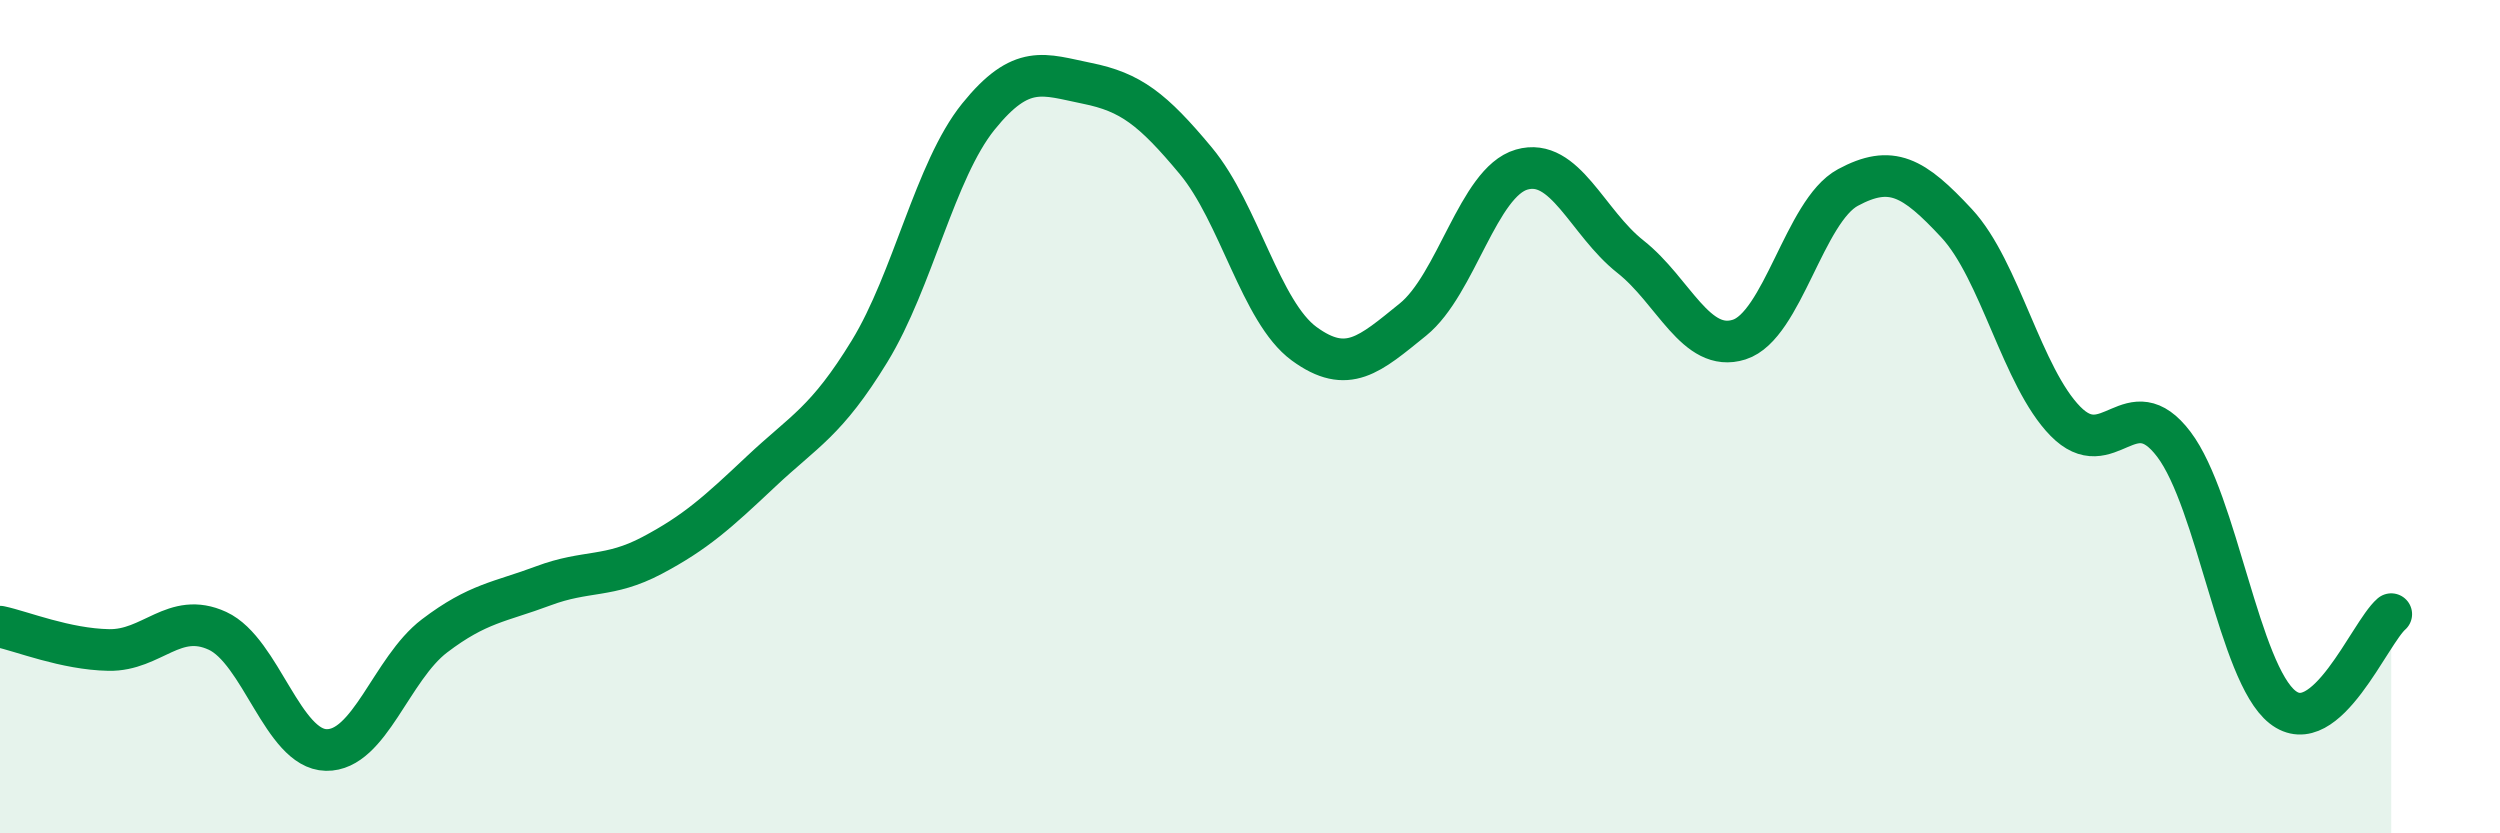 
    <svg width="60" height="20" viewBox="0 0 60 20" xmlns="http://www.w3.org/2000/svg">
      <path
        d="M 0,15.04 C 0.52,15.15 1.57,15.58 2.61,15.6 C 3.65,15.62 4.18,14.66 5.22,15.14 C 6.26,15.62 6.79,17.98 7.83,18 C 8.87,18.02 9.39,16.05 10.43,15.26 C 11.47,14.47 12,14.45 13.04,14.06 C 14.08,13.67 14.61,13.88 15.65,13.33 C 16.69,12.78 17.22,12.3 18.26,11.32 C 19.3,10.34 19.83,10.13 20.87,8.43 C 21.91,6.73 22.44,4.09 23.48,2.8 C 24.52,1.51 25.05,1.79 26.09,2 C 27.13,2.21 27.66,2.61 28.7,3.86 C 29.74,5.11 30.26,7.49 31.3,8.25 C 32.34,9.01 32.87,8.51 33.91,7.67 C 34.95,6.83 35.48,4.37 36.52,4.07 C 37.56,3.77 38.09,5.34 39.13,6.16 C 40.17,6.98 40.7,8.48 41.74,8.15 C 42.78,7.82 43.31,5.06 44.35,4.5 C 45.39,3.94 45.92,4.24 46.96,5.36 C 48,6.48 48.53,9.05 49.57,10.11 C 50.61,11.17 51.13,9.29 52.17,10.66 C 53.21,12.03 53.74,16.15 54.78,16.97 C 55.82,17.79 56.87,15.19 57.39,14.74L57.39 20L0 20Z"
        fill="#008740"
        opacity="0.1"
        stroke-linecap="round"
        stroke-linejoin="round"
      />
      <path
        d="M 0,15.04 C 0.52,15.15 1.57,15.58 2.61,15.6 C 3.65,15.62 4.18,14.66 5.22,15.14 C 6.26,15.62 6.79,17.98 7.83,18 C 8.87,18.02 9.39,16.05 10.43,15.26 C 11.47,14.47 12,14.45 13.04,14.06 C 14.08,13.67 14.61,13.88 15.65,13.33 C 16.69,12.78 17.22,12.3 18.26,11.32 C 19.3,10.34 19.83,10.13 20.87,8.43 C 21.91,6.73 22.44,4.09 23.48,2.8 C 24.52,1.51 25.05,1.79 26.09,2 C 27.13,2.21 27.66,2.61 28.7,3.86 C 29.74,5.11 30.26,7.49 31.3,8.25 C 32.34,9.01 32.87,8.51 33.91,7.67 C 34.95,6.83 35.48,4.37 36.52,4.07 C 37.56,3.77 38.09,5.34 39.13,6.16 C 40.17,6.98 40.7,8.48 41.74,8.15 C 42.78,7.82 43.31,5.06 44.35,4.5 C 45.39,3.94 45.92,4.24 46.96,5.36 C 48,6.48 48.53,9.05 49.57,10.11 C 50.61,11.17 51.13,9.29 52.17,10.66 C 53.21,12.03 53.74,16.15 54.78,16.97 C 55.82,17.79 56.87,15.19 57.39,14.74"
        stroke="#008740"
        stroke-width="1"
        fill="none"
        stroke-linecap="round"
        stroke-linejoin="round"
      />
    </svg>
  